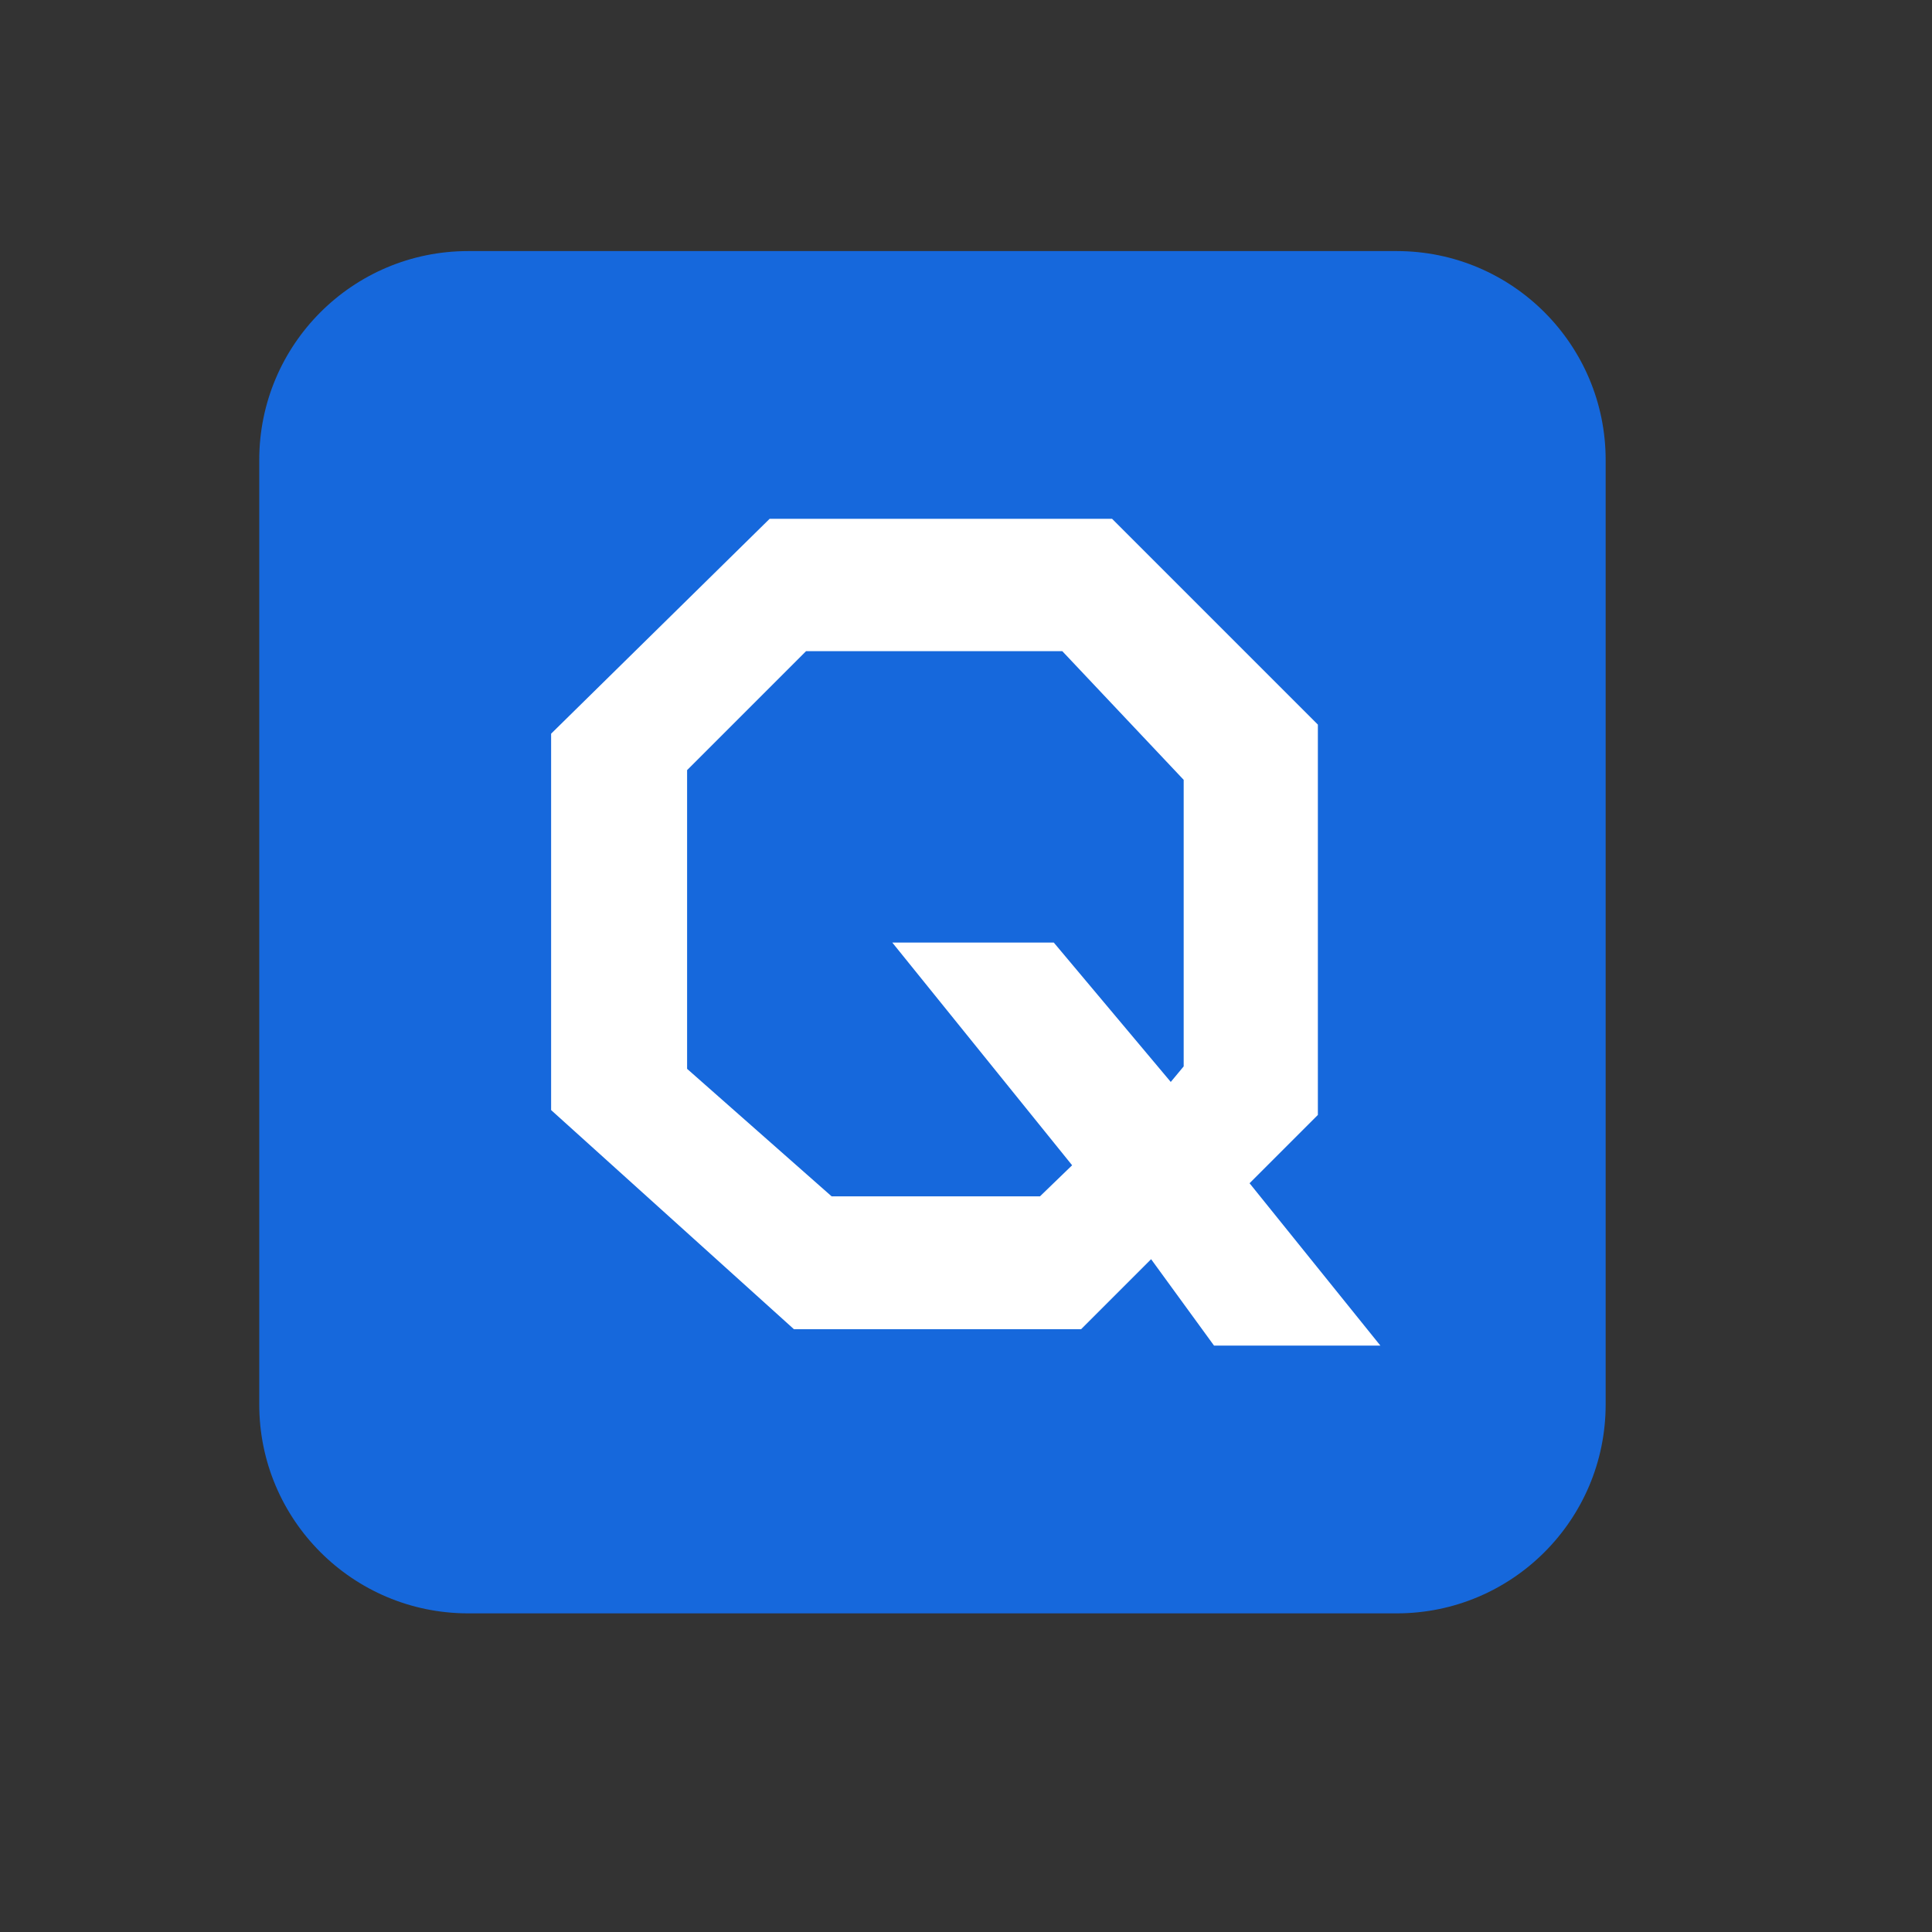 <?xml version="1.0" encoding="utf-8"?>
<!-- Generator: Adobe Illustrator 24.1.2, SVG Export Plug-In . SVG Version: 6.00 Build 0)  -->
<svg version="1.1" id="Layer_1" xmlns="http://www.w3.org/2000/svg" xmlns:xlink="http://www.w3.org/1999/xlink" x="0px" y="0px"
	 viewBox="0 0 700 700" style="enable-background:new 0 0 700 700;" xml:space="preserve">
<rect x="0" y="0" width="700" height="700" fill="#333333" stroke="none"/>
<style type="text/css">
	.st0{fill:#1668DC;}
	.st1{fill:#FFFFFF;}
</style>
<g>
	<path class="st0" d="M506.07,584.55H169.62c-41.8,0-75.69-33.89-75.69-75.69v-342.2c0-41.8,33.89-75.69,75.69-75.69h336.45
		c41.8,0,75.69,33.89,75.69,75.69v342.2C581.76,550.66,547.87,584.55,506.07,584.55z"/>
	<path class="st1" d="M452.74,428.71l24.75-24.75V262.54l-74.57-74.57H278.86l-79.18,77.86v136.37l87.98,79.4H391.7l25.37-25.37
		l22.8,31.31h60.27L452.74,428.71z M428.87,386.37l-4.68,5.64L381.8,341.5h-58.51l65.16,80.7l-11.64,11.25H301.3l-52.35-46.19
		V279.03l43.11-43.11h92.82l43.99,46.63V386.37z"/>
</g>
</svg>
